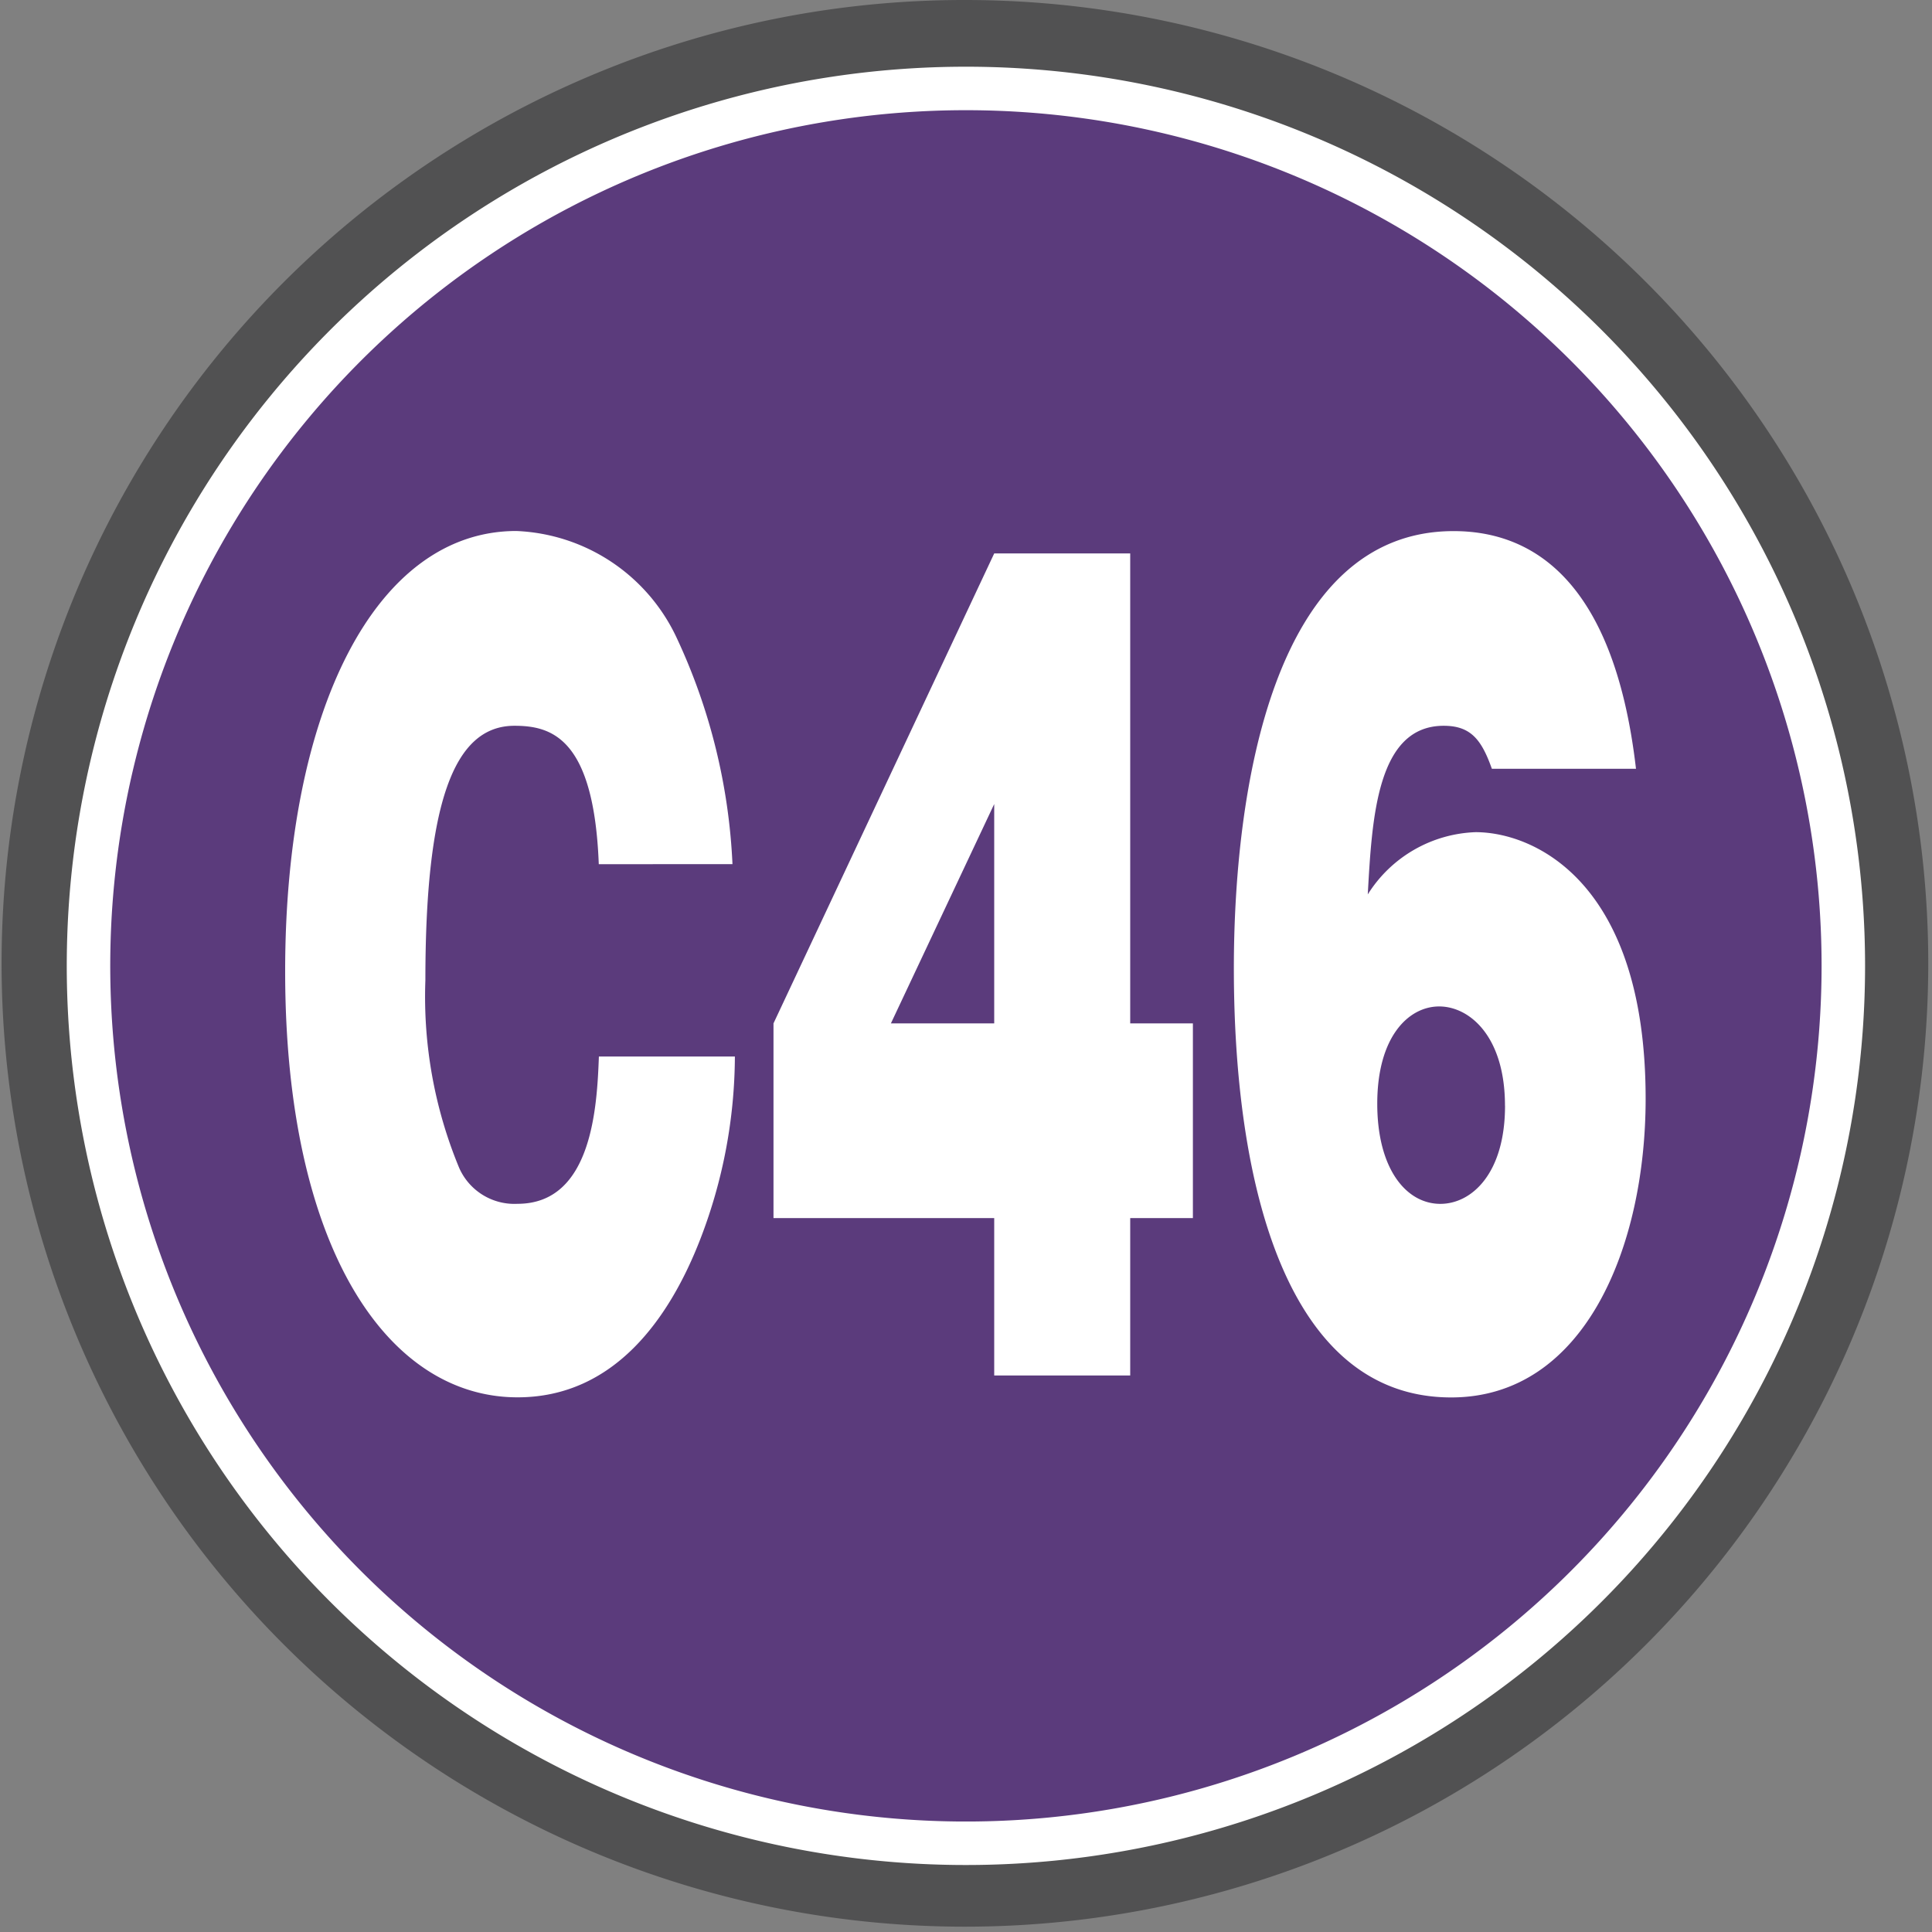 <svg xmlns="http://www.w3.org/2000/svg" width="35.231" height="35.233" viewBox="0 0 35.231 35.233">
  <rect x="0" y="0" width="35.231" height="35.233" fill="#808080" stroke="none"/>
  <g id="bus_c46" transform="translate(-96.667 -159.622)">
    <g id="グループ_9224" data-name="グループ 9224" transform="translate(98.283 161.238)">
      <g id="グループ_9222" data-name="グループ 9222">
        <path id="パス_7018" data-name="パス 7018" d="M130.281,177.235a16,16,0,1,1-16-16A16,16,0,0,1,130.281,177.235Z" transform="translate(-98.283 -161.238)" fill="#515152"/>
        <path id="パス_7018_-_アウトライン" data-name="パス 7018 - アウトライン" d="M114.282,159.622a17.567,17.567,0,1,1-6.856,1.385A17.506,17.506,0,0,1,114.282,159.622Zm0,32a14.388,14.388,0,1,0-10.169-4.214A14.287,14.287,0,0,0,114.282,191.622Z" transform="translate(-98.283 -161.238)" fill="#515152"/>
      </g>
      <g id="グループ_9223" data-name="グループ 9223">
        <path id="パス_7019" data-name="パス 7019" d="M130.281,177.235a16,16,0,1,1-16-16A16,16,0,0,1,130.281,177.235Z" transform="translate(-98.283 -161.238)" fill="#5b3b7c" stroke="#fff" stroke-width="0.793"/>
      </g>
    </g>
    <g id="グループ_9226" data-name="グループ 9226" transform="translate(101.863 169.307)">
      <g id="グループ_9225" data-name="グループ 9225">
        <path id="パス_7020" data-name="パス 7020" d="M105.8,171.356c-.088-2.3-.858-2.524-1.538-2.524-1.119,0-1.624,1.443-1.624,4.643a8.143,8.143,0,0,0,.615,3.416,1.1,1.1,0,0,0,1.066.658c1.361,0,1.449-1.774,1.483-2.686h2.48a9.336,9.336,0,0,1-.629,3.326c-.559,1.443-1.568,2.889-3.334,2.889-2.373,0-4.238-2.726-4.238-7.768,0-4.771,1.656-8.03,4.216-8.03a3.379,3.379,0,0,1,2.929,1.96,10.878,10.878,0,0,1,1.012,4.115Z" transform="translate(-100.077 -165.282)" fill="#fff"/>
        <path id="パス_7021" data-name="パス 7021" d="M108.567,165.486h2.48v8.57h1.143v3.55h-1.143v2.871h-2.48v-2.871h-4.025v-3.55Zm0,8.57v-4l-1.884,4Z" transform="translate(-95.633 -165.079)" fill="#fff"/>
        <path id="パス_7022" data-name="パス 7022" d="M113.451,169.616c-.188-.529-.383-.784-.878-.784-1.219,0-1.307,1.68-1.385,3.075a2.421,2.421,0,0,1,1.967-1.135c1.054,0,3.1.892,3.1,4.861,0,2.69-1.107,5.447-3.546,5.447-3.007,0-3.963-3.893-3.963-7.826,0-3.213.7-7.972,4.007-7.972,1.307,0,2.909.738,3.326,4.334Zm.239,6.144c0-1.263-.645-1.81-1.2-1.81s-1.129.547-1.129,1.774c0,1.187.527,1.826,1.151,1.826C113.08,177.55,113.691,177,113.691,175.76Z" transform="translate(-91.442 -165.282)" fill="#fff"/>
      </g>
    </g>
  </g>
</svg>
